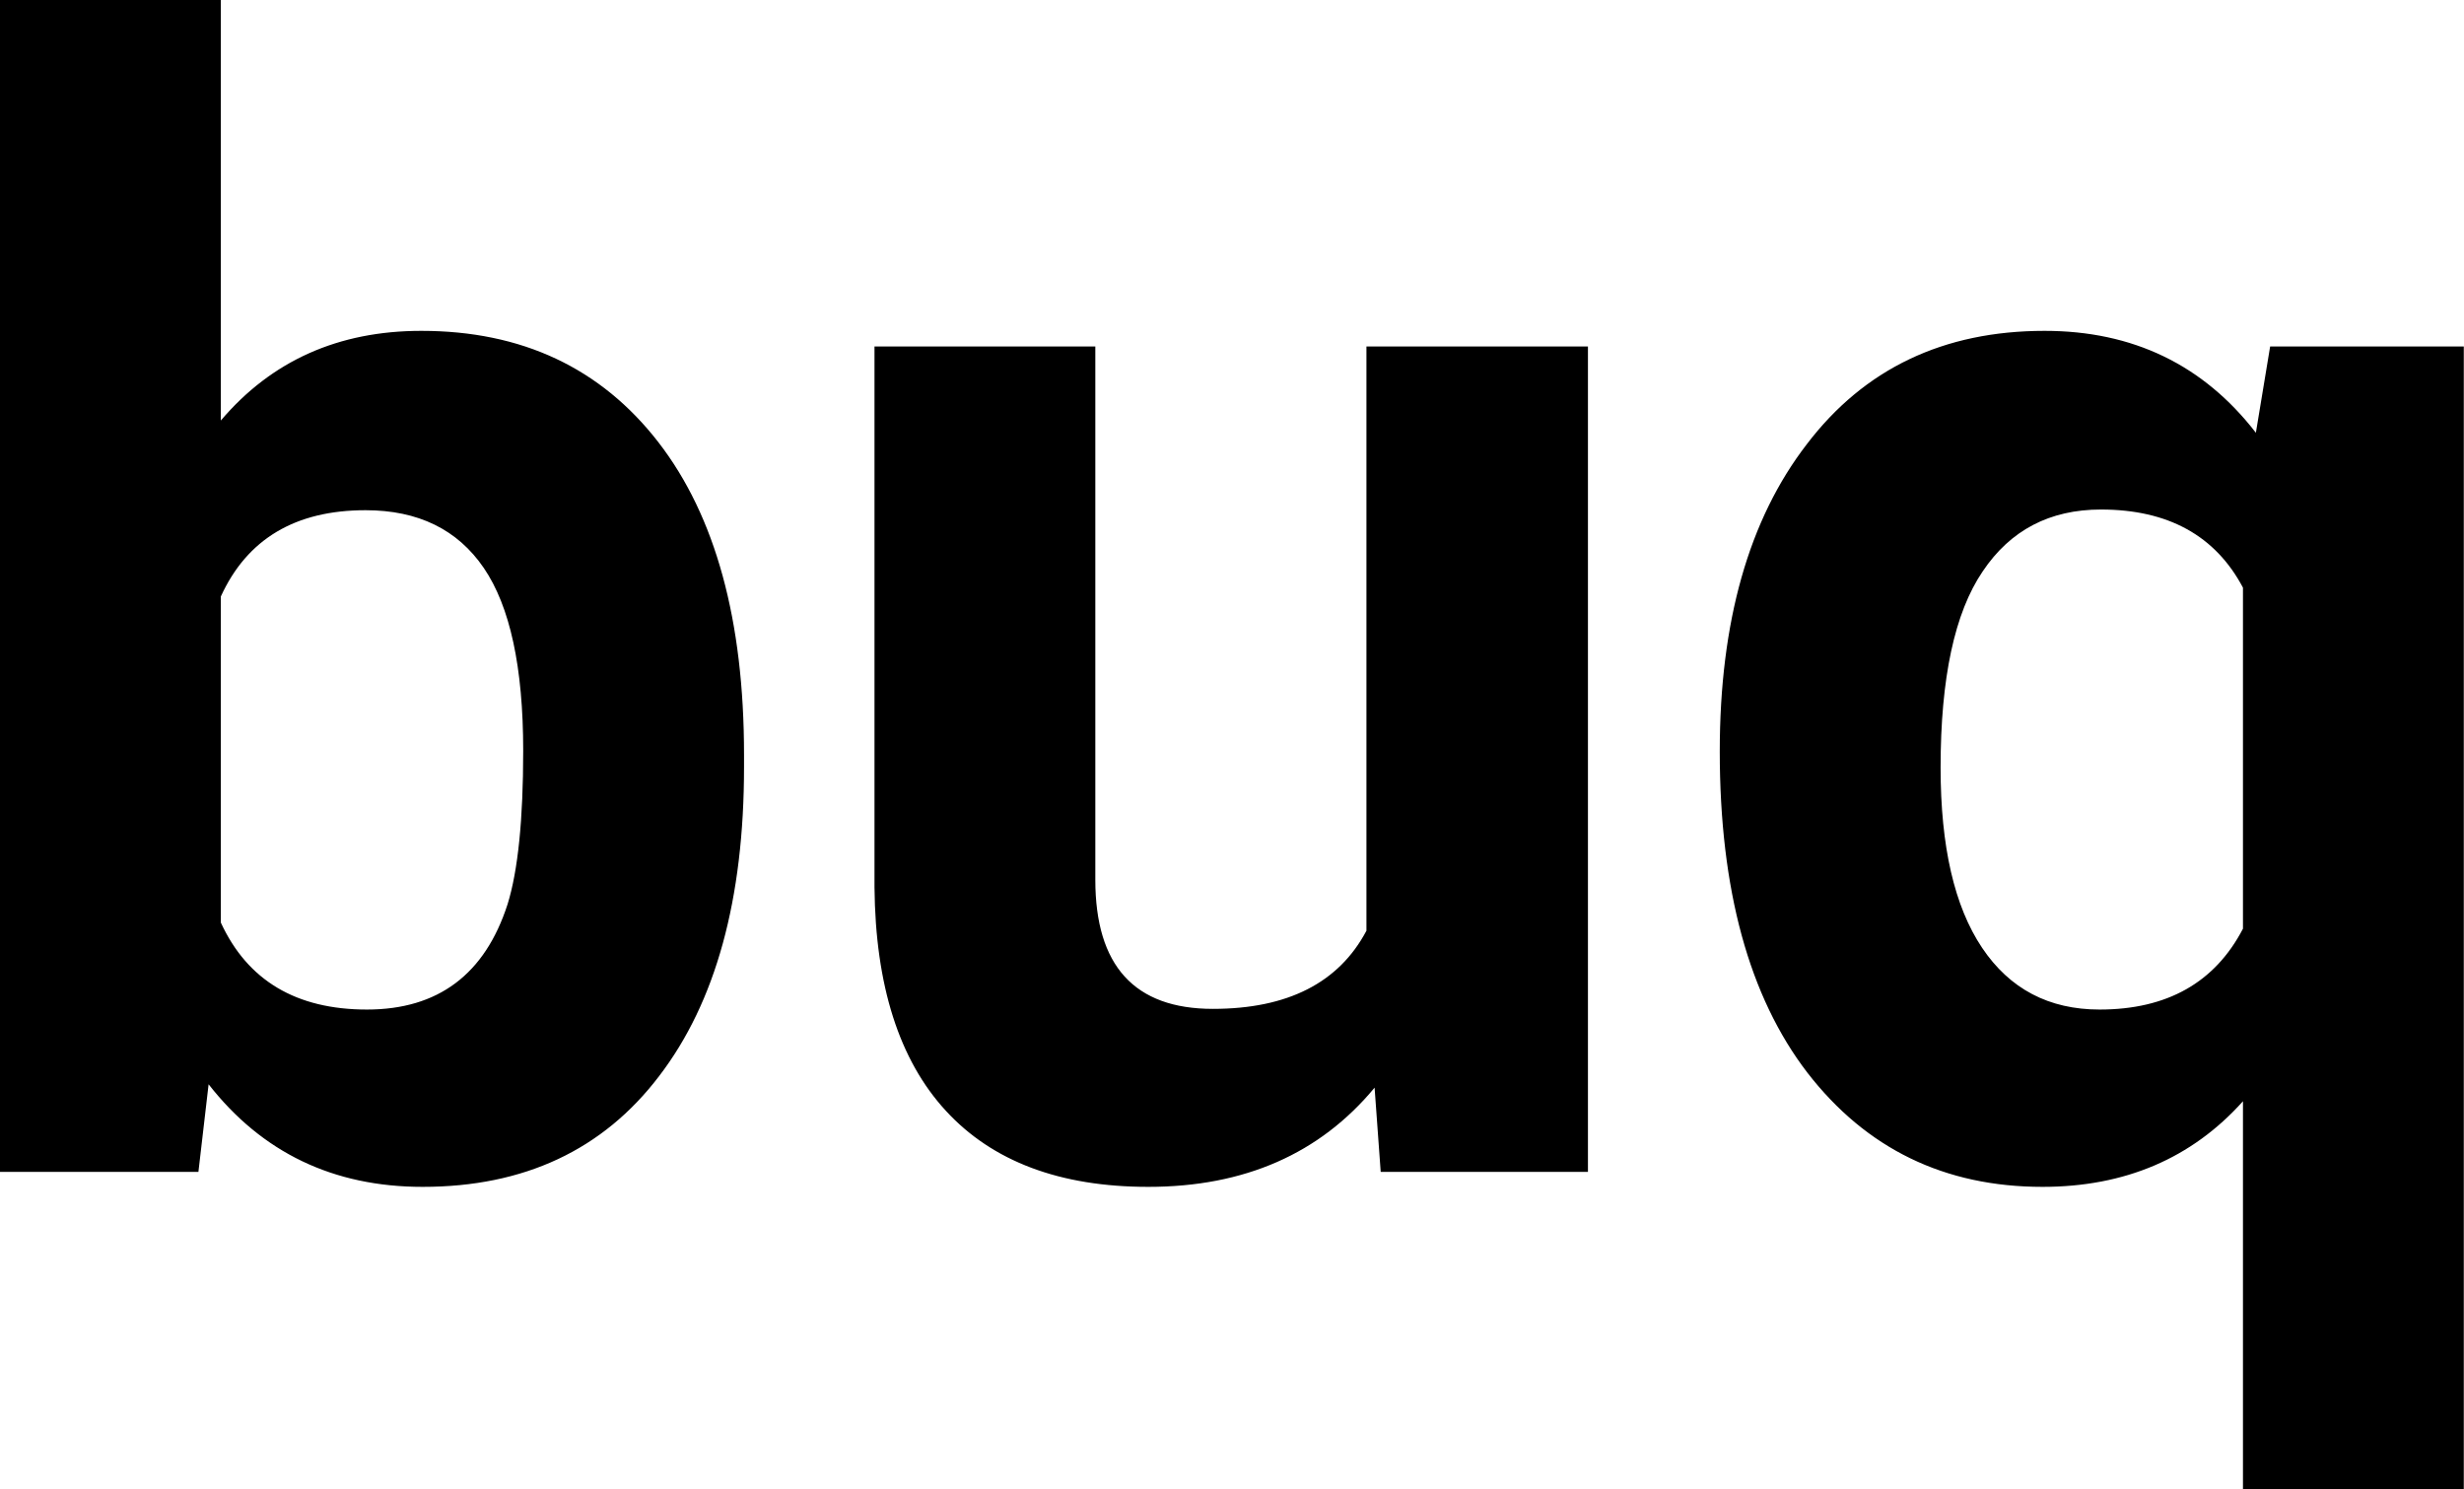 <?xml version="1.0" encoding="UTF-8" standalone="yes"?>
<svg xmlns="http://www.w3.org/2000/svg" width="100%" height="100%" viewBox="0 0 36.263 21.922" fill="#000000">
  <path d="M10.95 11.11L10.95 11.29Q10.95 14.21 9.70 15.84Q8.46 17.47 6.22 17.47L6.22 17.47Q4.25 17.47 3.07 15.96L3.07 15.96L2.92 17.25L0 17.25L0 0L3.25 0L3.25 6.19Q4.37 4.87 6.20 4.87L6.20 4.87Q8.42 4.87 9.69 6.51Q10.95 8.14 10.95 11.11L10.95 11.11ZM7.70 11.05L7.70 11.05Q7.70 9.21 7.12 8.36Q6.54 7.51 5.38 7.51L5.38 7.51Q3.83 7.51 3.25 8.78L3.25 8.78L3.25 13.58Q3.84 14.86 5.40 14.86L5.40 14.86Q6.97 14.86 7.47 13.31L7.47 13.31Q7.70 12.57 7.70 11.05ZM20.32 17.25L20.23 16.01Q19.02 17.47 16.90 17.47L16.90 17.47Q14.95 17.47 13.92 16.35Q12.89 15.23 12.87 13.06L12.87 13.06L12.87 5.10L16.12 5.10L16.12 12.95Q16.12 14.85 17.85 14.85L17.85 14.85Q19.50 14.85 20.11 13.70L20.11 13.70L20.11 5.10L23.37 5.10L23.37 17.25L20.32 17.25ZM25.31 11.06L25.31 11.06Q25.31 8.20 26.59 6.54Q27.86 4.87 30.09 4.87L30.09 4.87Q32.04 4.87 33.20 6.37L33.20 6.37L33.41 5.10L36.26 5.10L36.26 21.92L33.01 21.92L33.01 16.21Q31.88 17.47 30.06 17.47L30.06 17.47Q27.90 17.47 26.60 15.79Q25.31 14.11 25.31 11.06ZM28.56 11.30L28.56 11.30Q28.56 13.04 29.17 13.95Q29.78 14.86 30.90 14.86L30.90 14.86Q32.39 14.86 33.01 13.67L33.01 13.67L33.01 8.65Q32.40 7.50 30.92 7.50L30.92 7.50Q29.79 7.50 29.18 8.41Q28.56 9.32 28.56 11.30Z" preserveAspectRatio="none"/>
</svg>